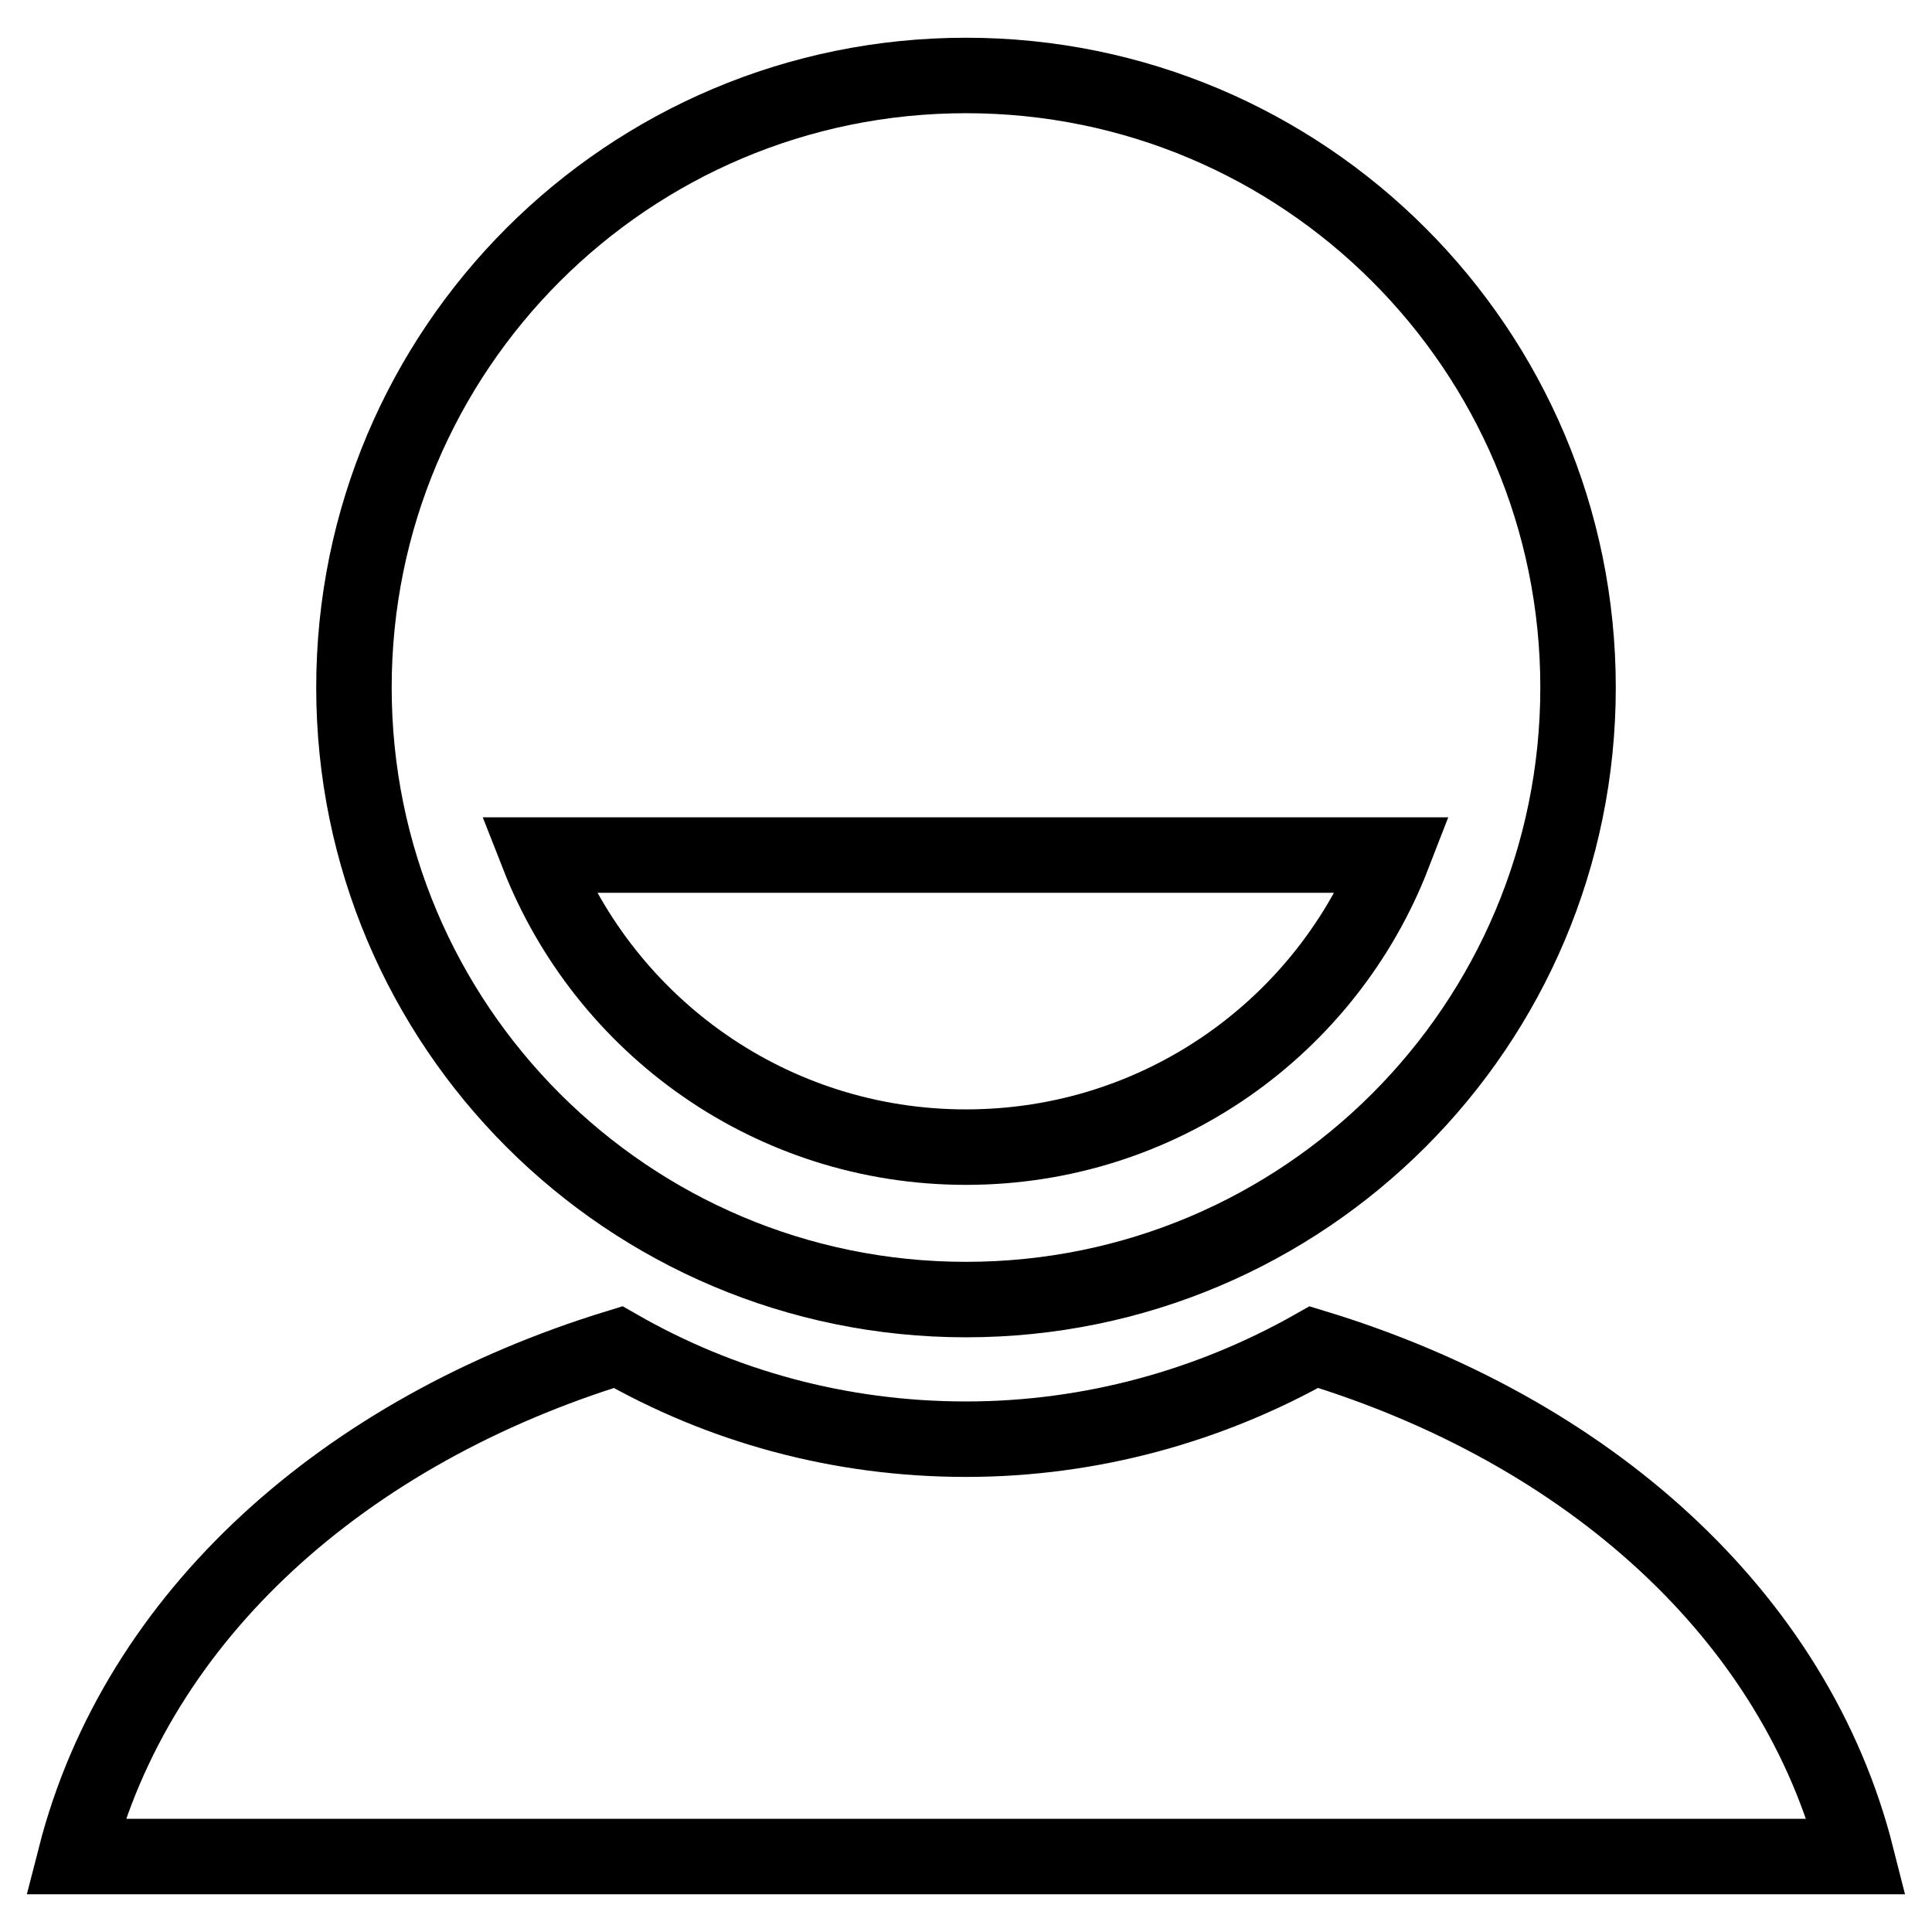 <?xml version="1.0" encoding="utf-8"?>
<!-- Svg Vector Icons : http://www.onlinewebfonts.com/icon -->
<!DOCTYPE svg PUBLIC "-//W3C//DTD SVG 1.1//EN" "http://www.w3.org/Graphics/SVG/1.1/DTD/svg11.dtd">
<svg version="1.1" xmlns="http://www.w3.org/2000/svg" xmlns:xlink="http://www.w3.org/1999/xlink" x="0px" y="0px" viewBox="0 0 256 256" enable-background="new 0 0 256 256" xml:space="preserve">
<g> <path stroke-width="10" fill-opacity="0" stroke="#000000"  d="M174.1,178.5c-13.6,7.7-29.4,12.2-46.1,12.2c-16.8,0-32.5-4.4-46.1-12.2C45.7,189.6,18.2,214,10,246h236 C237.9,214,210.3,189.5,174.1,178.5z M128,10c-44.8,0-81.1,36.3-81.1,81.1c0,44.8,36.3,81.1,81.1,81.1c44.8,0,81.1-36.3,81.1-81.1 C209.1,46.3,172.8,10,128,10z M128,152c-25.8,0-47.8-16-56.7-38.7h113.3C175.8,136,153.8,152,128,152z"/></g>
</svg>